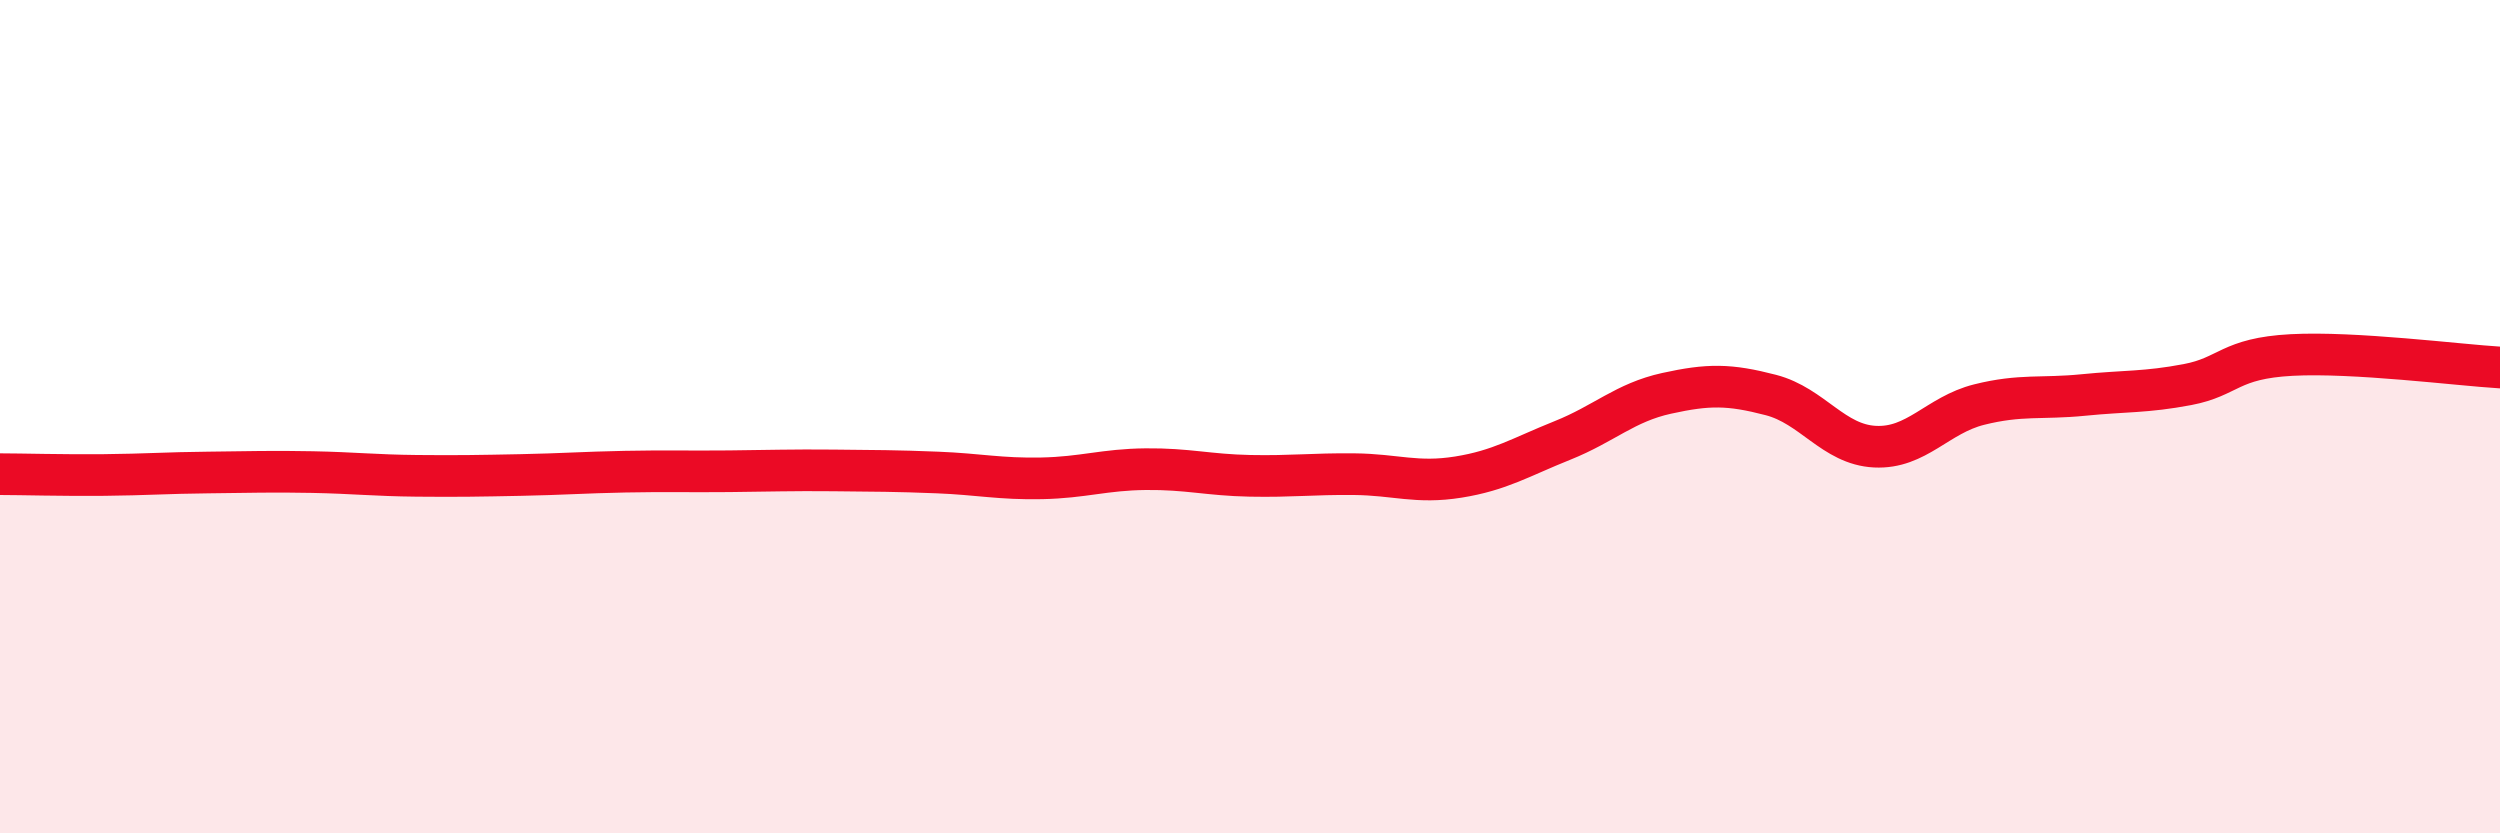 
    <svg width="60" height="20" viewBox="0 0 60 20" xmlns="http://www.w3.org/2000/svg">
      <path
        d="M 0,11.38 C 0.5,11.38 1.5,11.41 2.5,11.4 C 3.5,11.39 4,11.35 5,11.34 C 6,11.33 6.5,11.31 7.5,11.33 C 8.5,11.35 9,11.41 10,11.42 C 11,11.43 11.5,11.42 12.5,11.4 C 13.5,11.38 14,11.34 15,11.32 C 16,11.3 16.5,11.32 17.5,11.31 C 18.5,11.3 19,11.28 20,11.29 C 21,11.3 21.5,11.3 22.5,11.34 C 23.5,11.38 24,11.5 25,11.48 C 26,11.46 26.5,11.27 27.5,11.26 C 28.5,11.25 29,11.4 30,11.42 C 31,11.44 31.5,11.37 32.5,11.38 C 33.5,11.39 34,11.61 35,11.45 C 36,11.29 36.5,10.97 37.5,10.57 C 38.5,10.17 39,9.66 40,9.44 C 41,9.22 41.5,9.22 42.5,9.48 C 43.5,9.74 44,10.67 45,10.72 C 46,10.77 46.5,9.96 47.5,9.71 C 48.5,9.46 49,9.58 50,9.48 C 51,9.38 51.5,9.42 52.5,9.23 C 53.5,9.04 53.5,8.6 55,8.52 C 56.5,8.44 59,8.76 60,8.82L60 20L0 20Z"
        fill="#EB0A25"
        opacity="0.1"
        stroke-linecap="round"
        stroke-linejoin="round"
      />
      <path
        d="M 0,11.38 C 0.5,11.38 1.5,11.41 2.5,11.4 C 3.5,11.39 4,11.35 5,11.34 C 6,11.33 6.5,11.31 7.5,11.33 C 8.5,11.35 9,11.41 10,11.42 C 11,11.43 11.5,11.42 12.5,11.4 C 13.5,11.38 14,11.34 15,11.32 C 16,11.3 16.5,11.32 17.5,11.31 C 18.5,11.3 19,11.28 20,11.29 C 21,11.3 21.5,11.3 22.5,11.34 C 23.5,11.38 24,11.5 25,11.48 C 26,11.46 26.5,11.27 27.5,11.26 C 28.5,11.25 29,11.4 30,11.42 C 31,11.44 31.5,11.37 32.5,11.38 C 33.5,11.39 34,11.61 35,11.45 C 36,11.29 36.5,10.97 37.5,10.57 C 38.5,10.17 39,9.66 40,9.44 C 41,9.22 41.5,9.22 42.5,9.48 C 43.5,9.74 44,10.67 45,10.72 C 46,10.77 46.5,9.96 47.5,9.71 C 48.5,9.46 49,9.58 50,9.48 C 51,9.38 51.5,9.42 52.5,9.23 C 53.5,9.04 53.5,8.6 55,8.52 C 56.5,8.44 59,8.76 60,8.82"
        stroke="#EB0A25"
        stroke-width="1"
        fill="none"
        stroke-linecap="round"
        stroke-linejoin="round"
      />
    </svg>
  